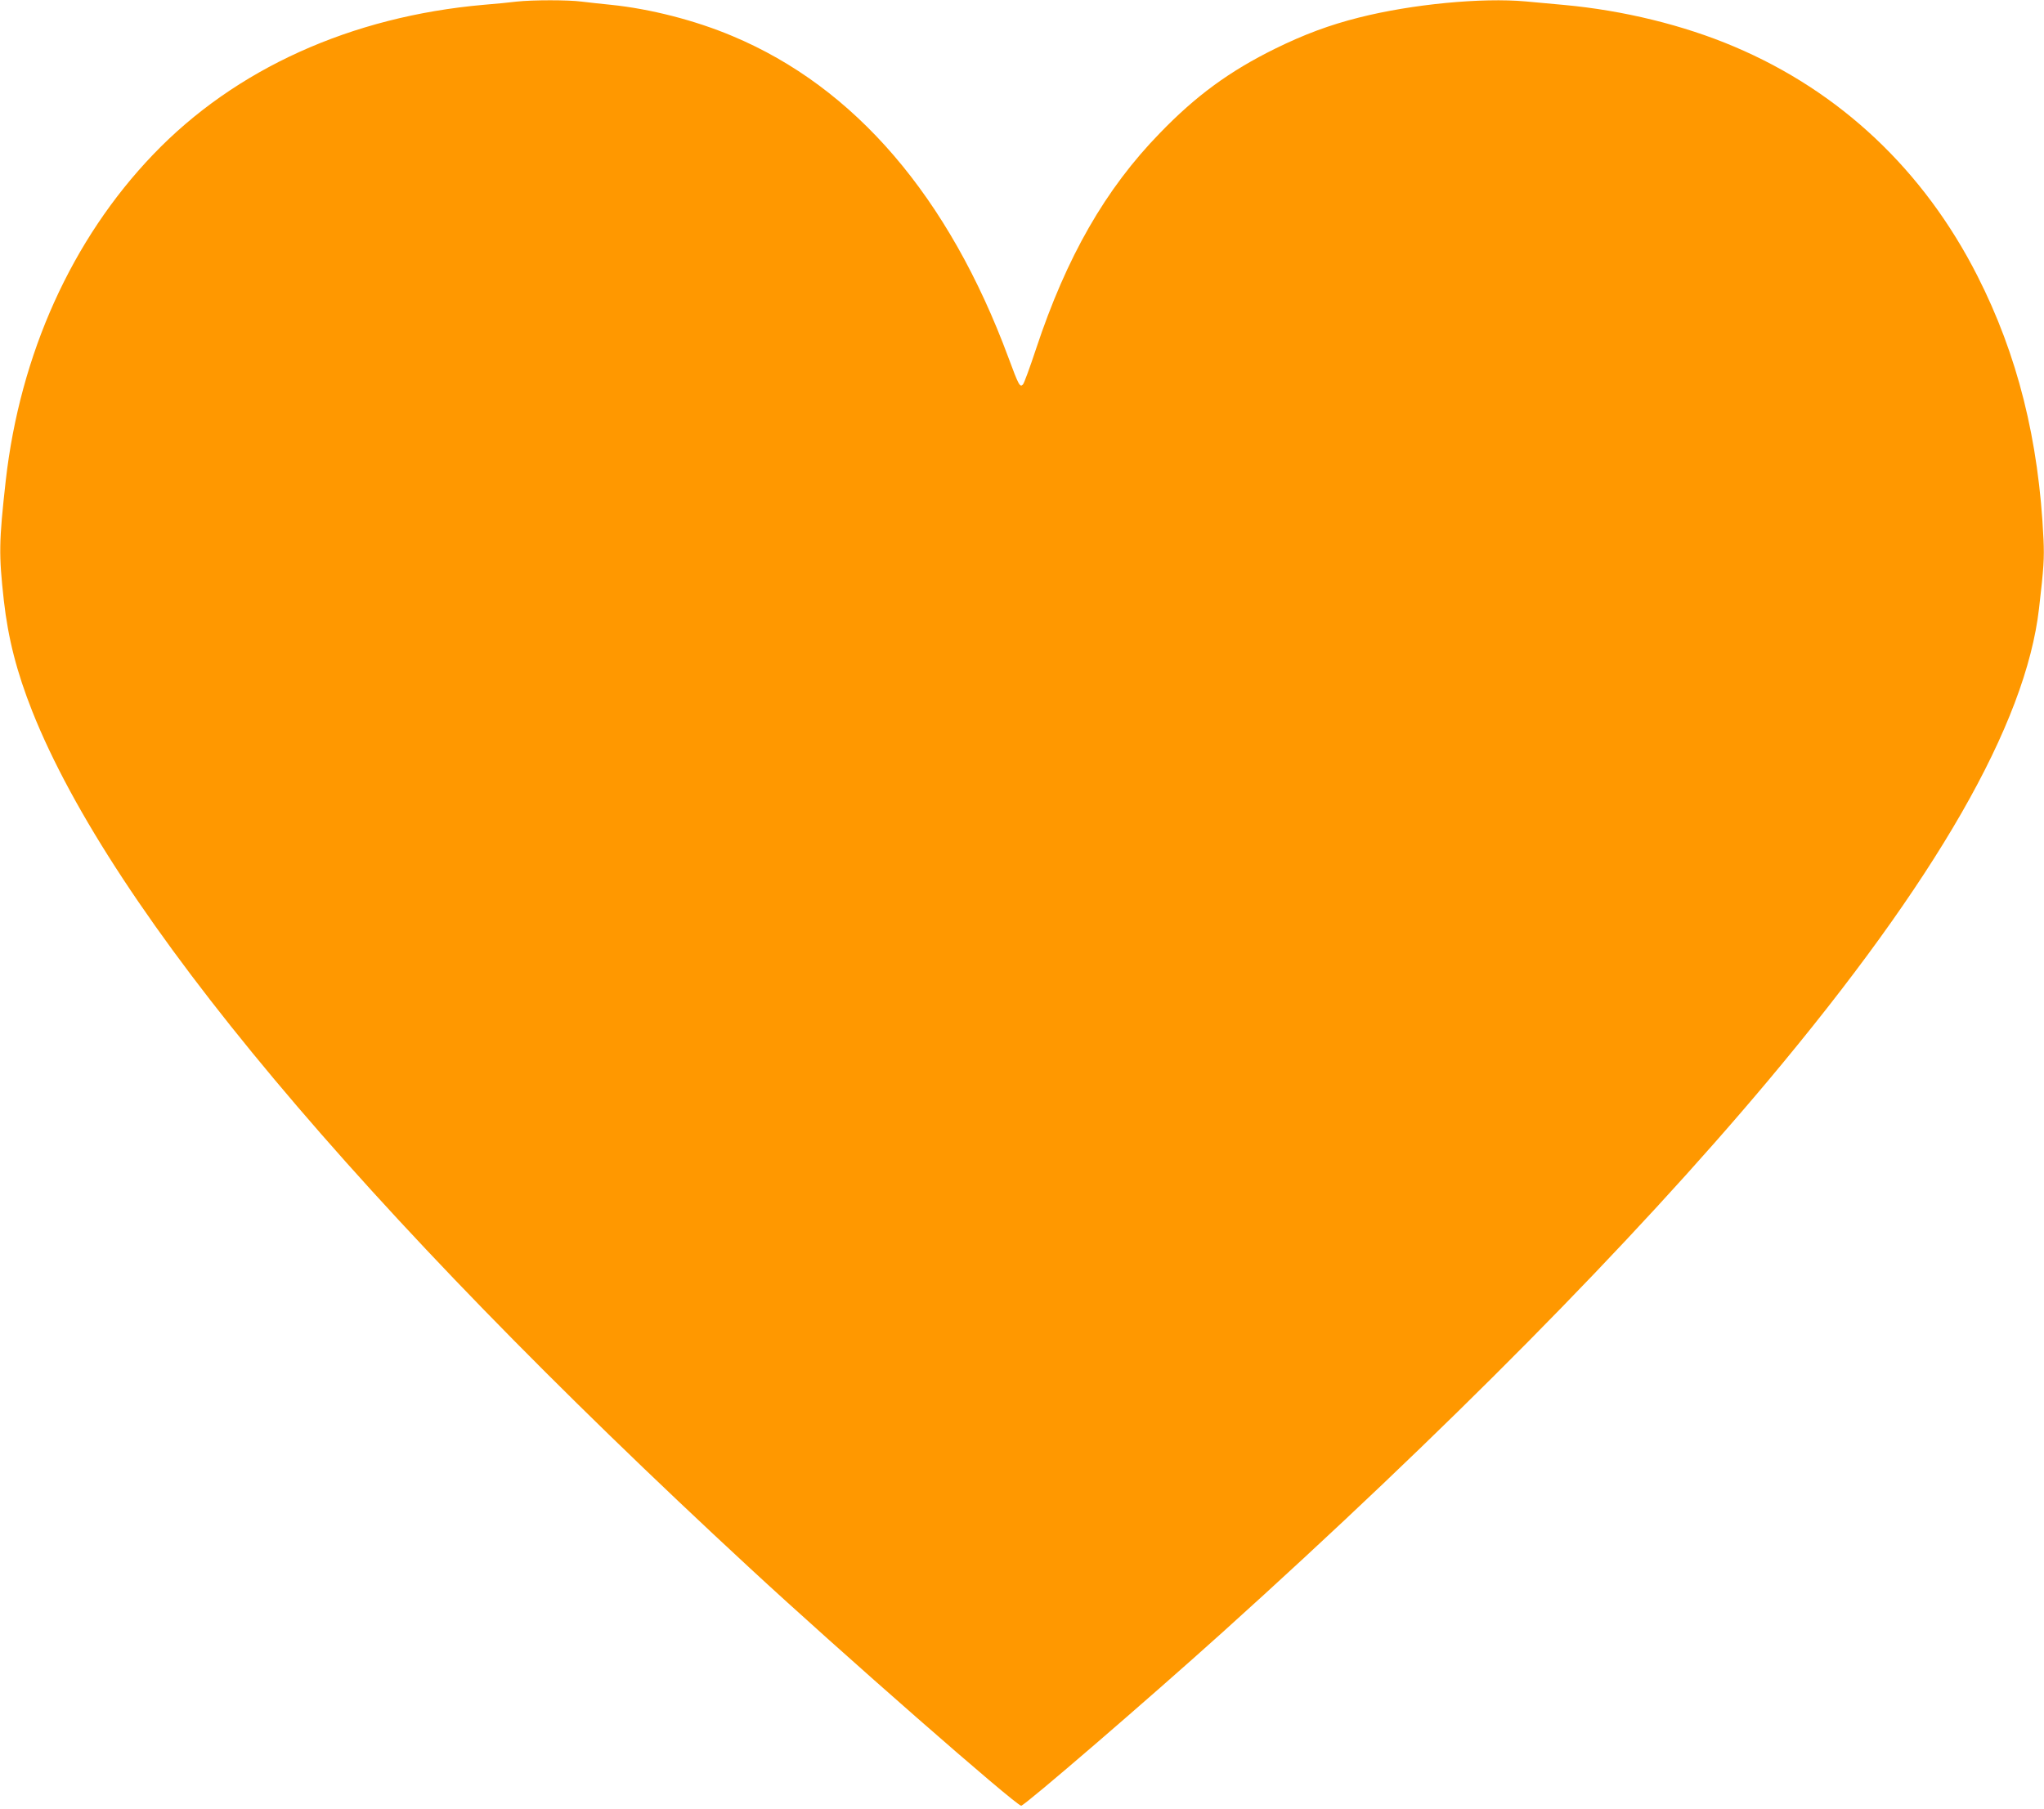 <?xml version="1.0" standalone="no"?>
<!DOCTYPE svg PUBLIC "-//W3C//DTD SVG 20010904//EN"
 "http://www.w3.org/TR/2001/REC-SVG-20010904/DTD/svg10.dtd">
<svg version="1.0" xmlns="http://www.w3.org/2000/svg"
 width="1280pt" height="1133pt" viewBox="0 0 1280 1133"
 preserveAspectRatio="xMidYMid meet">
<g transform="translate(0,1133) scale(0.1,-0.1)"
fill="#ff9800" stroke="none">
<path d="M3235 11320 c-38 -5 -131 -14 -205 -20 -831 -73 -1557 -401 -2071
-938 -509 -531 -833 -1249 -923 -2042 -43 -385 -44 -463 -12 -751 27 -239 81
-449 178 -694 500 -1257 2043 -3100 4493 -5366 566 -524 1668 -1489 1700
-1489 21 0 790 662 1265 1090 1392 1255 2561 2437 3411 3450 1053 1255 1615
2234 1698 2960 30 257 33 314 28 430 -29 624 -163 1158 -414 1652 -336 662
-859 1155 -1523 1436 -318 135 -695 227 -1065 261 -60 5 -169 15 -240 22 -275
25 -714 -17 -1045 -101 -183 -46 -342 -105 -525 -195 -284 -140 -495 -294
-721 -528 -342 -351 -585 -776 -776 -1352 -38 -115 -75 -216 -82 -223 -19 -20
-27 -5 -91 168 -373 1007 -961 1693 -1728 2014 -234 99 -517 171 -762 196 -60
6 -143 15 -183 20 -84 11 -305 11 -407 0z"/>
</g>
</svg>
